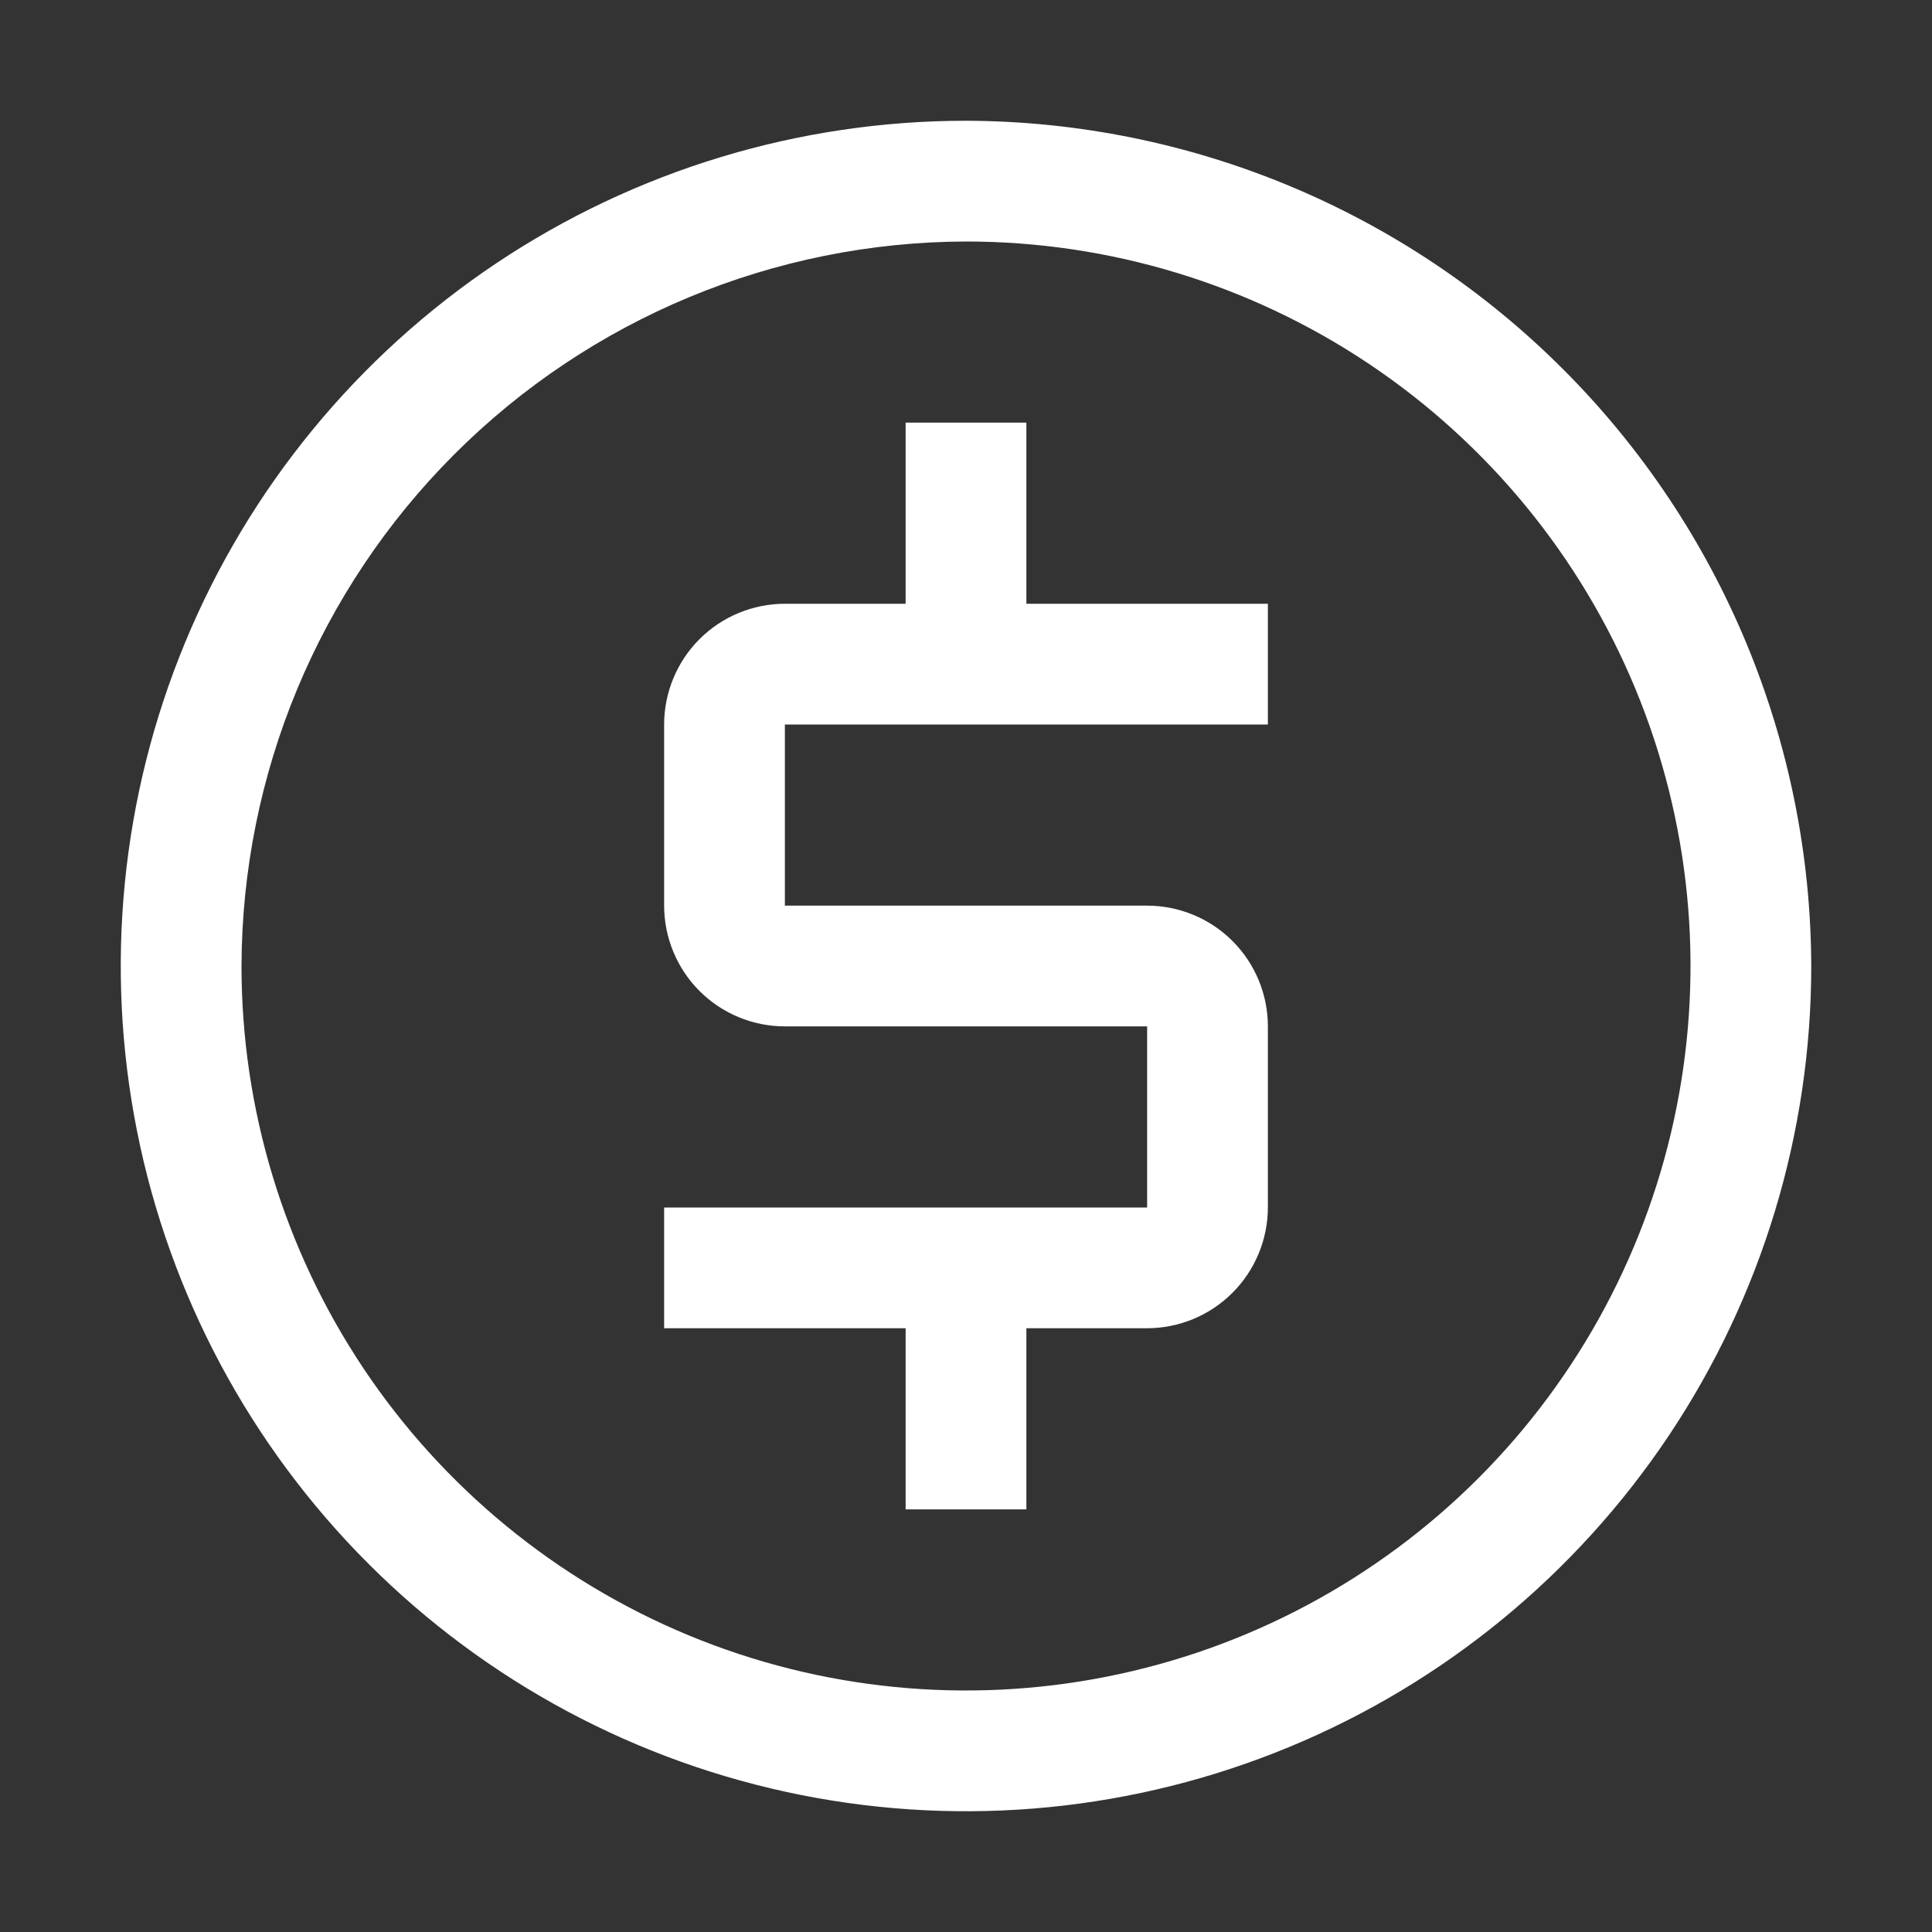 <svg width="32" height="32" viewBox="0 0 32 32" fill="none" xmlns="http://www.w3.org/2000/svg">
<rect x="0" y="0" width="32" height="32" fill="#333333" stroke="none"/>
<g clip-path="url(#clip0_6406_107)">
<path d="M21 12V10H17V7H15V10H13C12.47 10.001 11.961 10.211 11.586 10.586C11.211 10.961 11.001 11.47 11 12V15C11.001 15.53 11.211 16.039 11.586 16.414C11.961 16.789 12.47 17 13 17H19V20H11V22H15V25H17V22H19C19.53 21.999 20.039 21.788 20.413 21.413C20.788 21.039 20.999 20.53 21 20V17C21 16.47 20.789 15.961 20.414 15.586C20.039 15.211 19.53 15.001 19 15H13V12H21Z" fill="white"/>
<path d="M16 4C18.373 4 20.694 4.704 22.667 6.022C24.64 7.341 26.178 9.215 27.087 11.408C27.995 13.601 28.233 16.013 27.769 18.341C27.306 20.669 26.163 22.807 24.485 24.485C22.807 26.163 20.669 27.306 18.341 27.769C16.013 28.232 13.601 27.995 11.408 27.087C9.215 26.178 7.341 24.64 6.022 22.667C4.704 20.694 4 18.373 4 16C4.009 12.82 5.277 9.773 7.525 7.525C9.773 5.277 12.82 4.009 16 4ZM16 2C13.231 2 10.524 2.821 8.222 4.359C5.92 5.898 4.125 8.084 3.066 10.642C2.006 13.201 1.729 16.015 2.269 18.731C2.809 21.447 4.143 23.942 6.101 25.899C8.058 27.857 10.553 29.191 13.269 29.731C15.985 30.271 18.799 29.994 21.358 28.934C23.916 27.875 26.102 26.08 27.641 23.778C29.179 21.476 30 18.769 30 16C29.989 12.29 28.511 8.736 25.887 6.113C23.264 3.489 19.71 2.011 16 2Z" fill="white"/>
</g>
<defs>
<clipPath id="clip0_6406_107">
<rect width="32" height="32" fill="white"/>
</clipPath>
</defs>
</svg>
